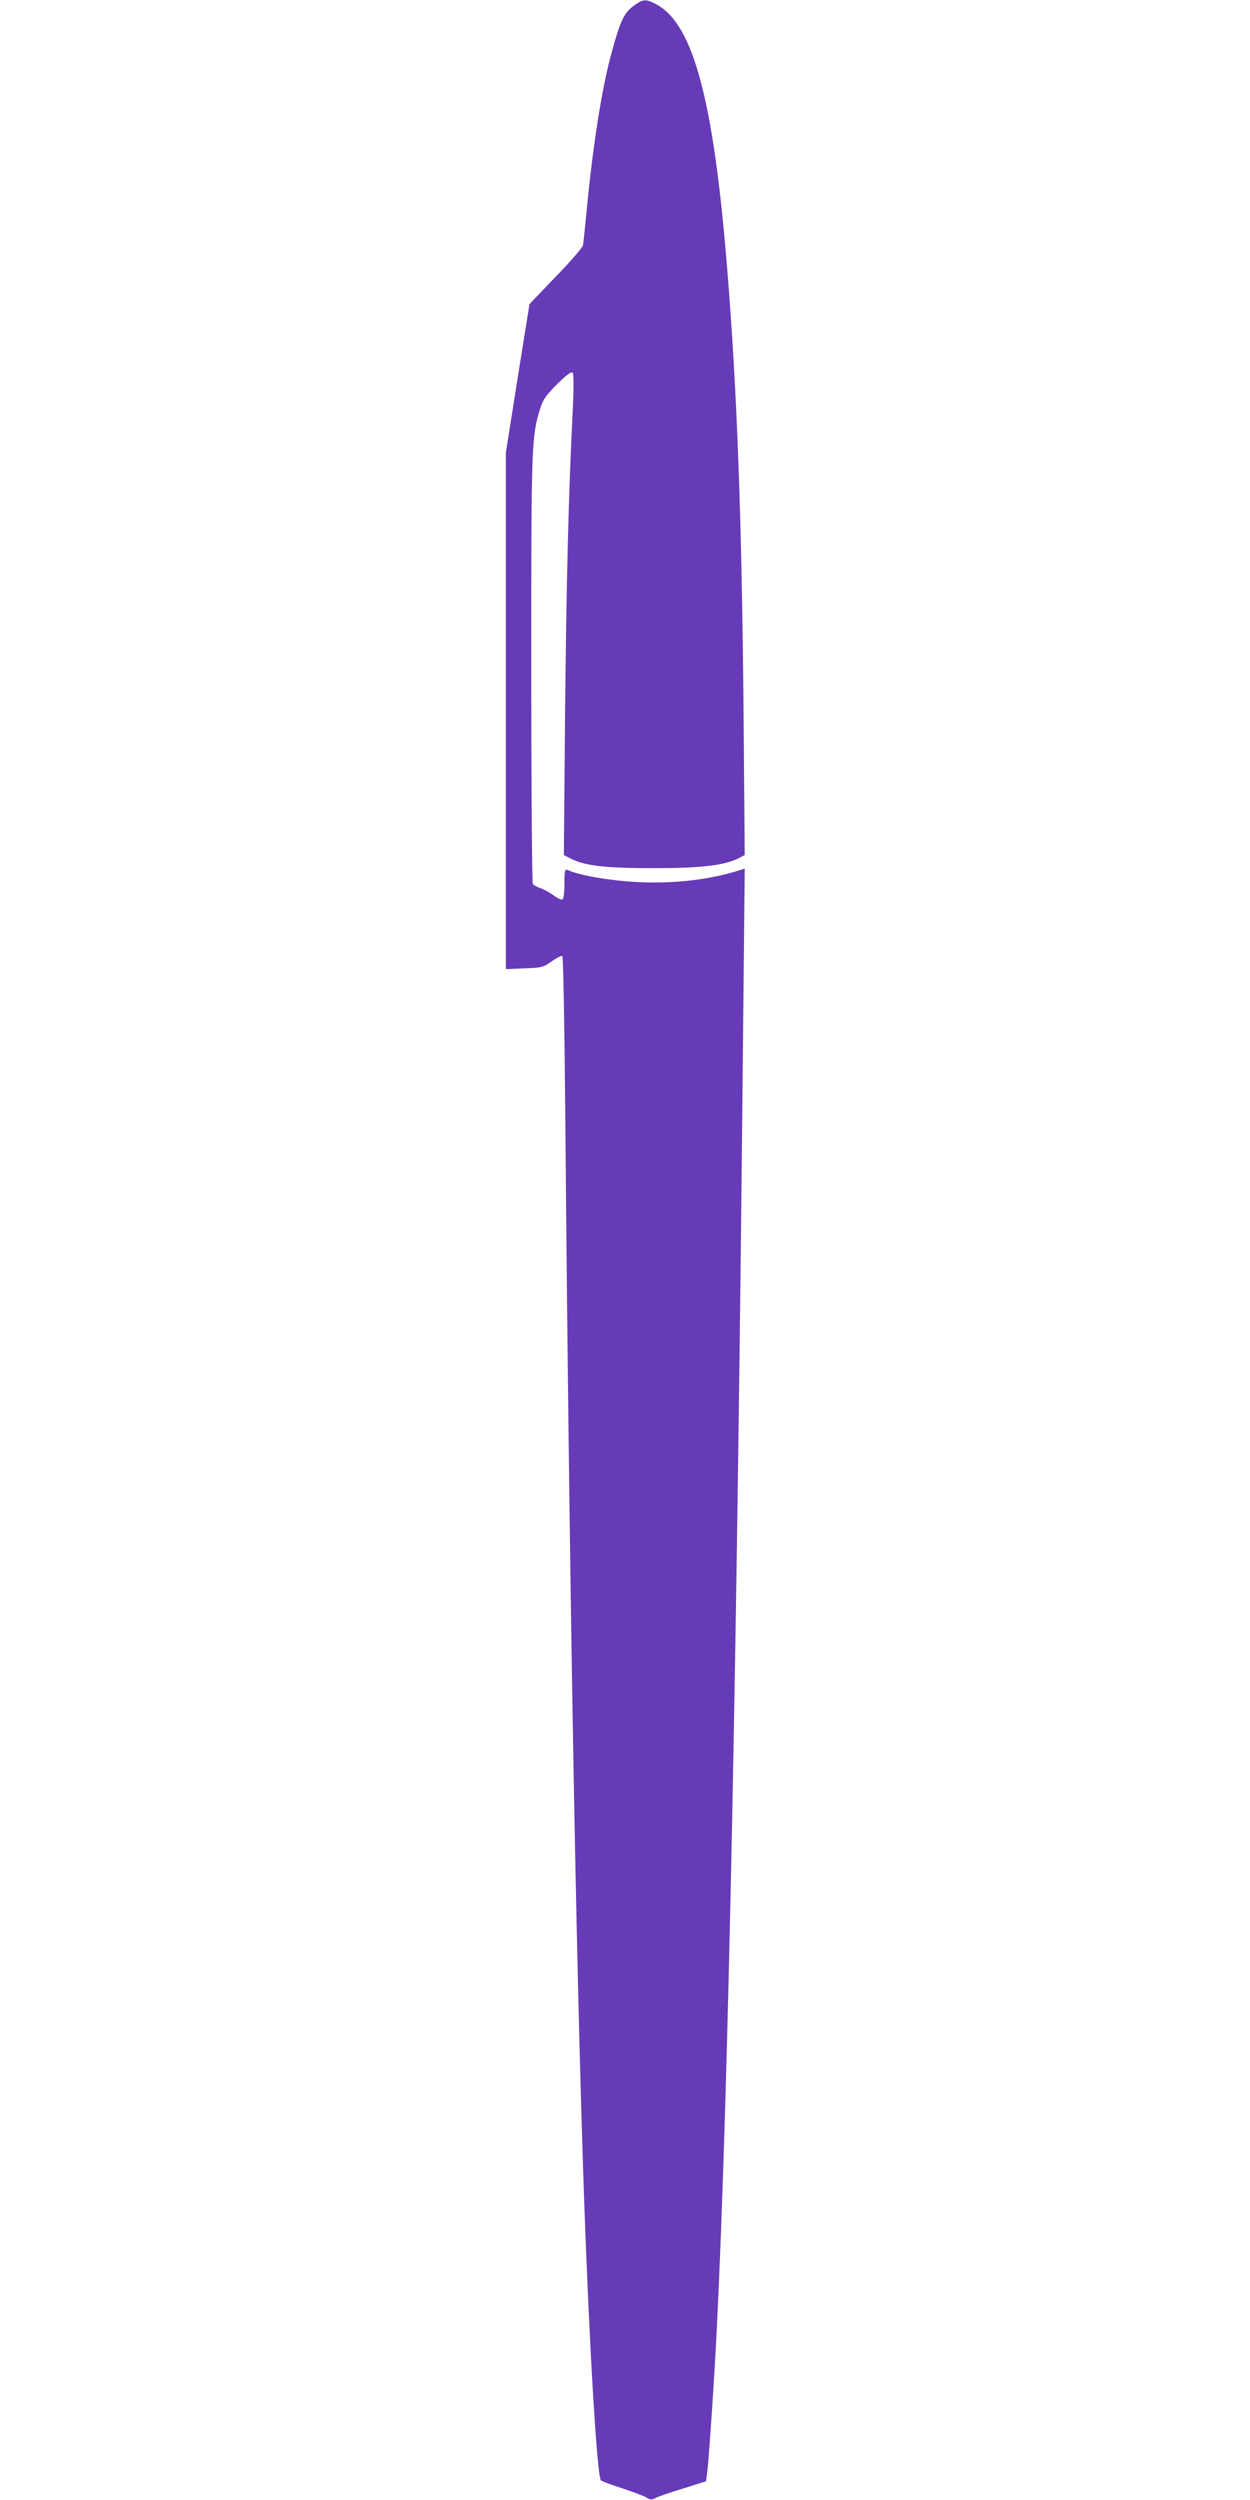 <?xml version="1.0" standalone="no"?>
<!DOCTYPE svg PUBLIC "-//W3C//DTD SVG 20010904//EN"
 "http://www.w3.org/TR/2001/REC-SVG-20010904/DTD/svg10.dtd">
<svg version="1.0" xmlns="http://www.w3.org/2000/svg"
 width="640pt" height="1280pt" viewBox="0 0 640 1280"
 preserveAspectRatio="xMidYMid meet">
<g transform="translate(0,1280) scale(0.1,-0.1)"
fill="#673ab7" stroke="none">
<path d="M3254 12777 c-59 -40 -77 -77 -128 -267 -46 -174 -90 -454 -121 -775
-9 -93 -18 -180 -20 -191 -3 -12 -65 -84 -140 -161 l-134 -140 -61 -381 -60
-380 0 -1322 0 -1322 94 4 c88 3 98 5 141 36 25 18 50 30 54 27 5 -2 11 -355
15 -782 20 -2392 54 -4339 96 -5563 27 -772 67 -1442 87 -1460 4 -4 53 -22
108 -40 55 -18 111 -39 124 -47 18 -12 28 -13 45 -4 11 7 75 29 141 49 l120
38 7 55 c8 69 35 464 48 724 59 1193 105 3481 136 6774 l7 704 -24 -8 c-174
-55 -378 -75 -586 -57 -123 11 -243 33 -295 57 -16 6 -18 0 -18 -68 0 -42 -4
-79 -10 -82 -5 -3 -25 5 -43 19 -19 14 -49 31 -68 38 -19 6 -37 16 -41 22 -4
6 -8 504 -8 1106 0 1156 1 1182 46 1329 14 45 31 69 87 125 45 44 72 65 79 58
6 -6 6 -84 -1 -223 -20 -403 -31 -835 -38 -1540 l-6 -707 31 -16 c75 -39 177
-51 427 -51 248 0 365 14 439 52 l29 15 -6 737 c-9 985 -33 1639 -83 2256 -70
872 -174 1262 -364 1363 -51 27 -66 27 -106 -1z"/>
</g>
</svg>
